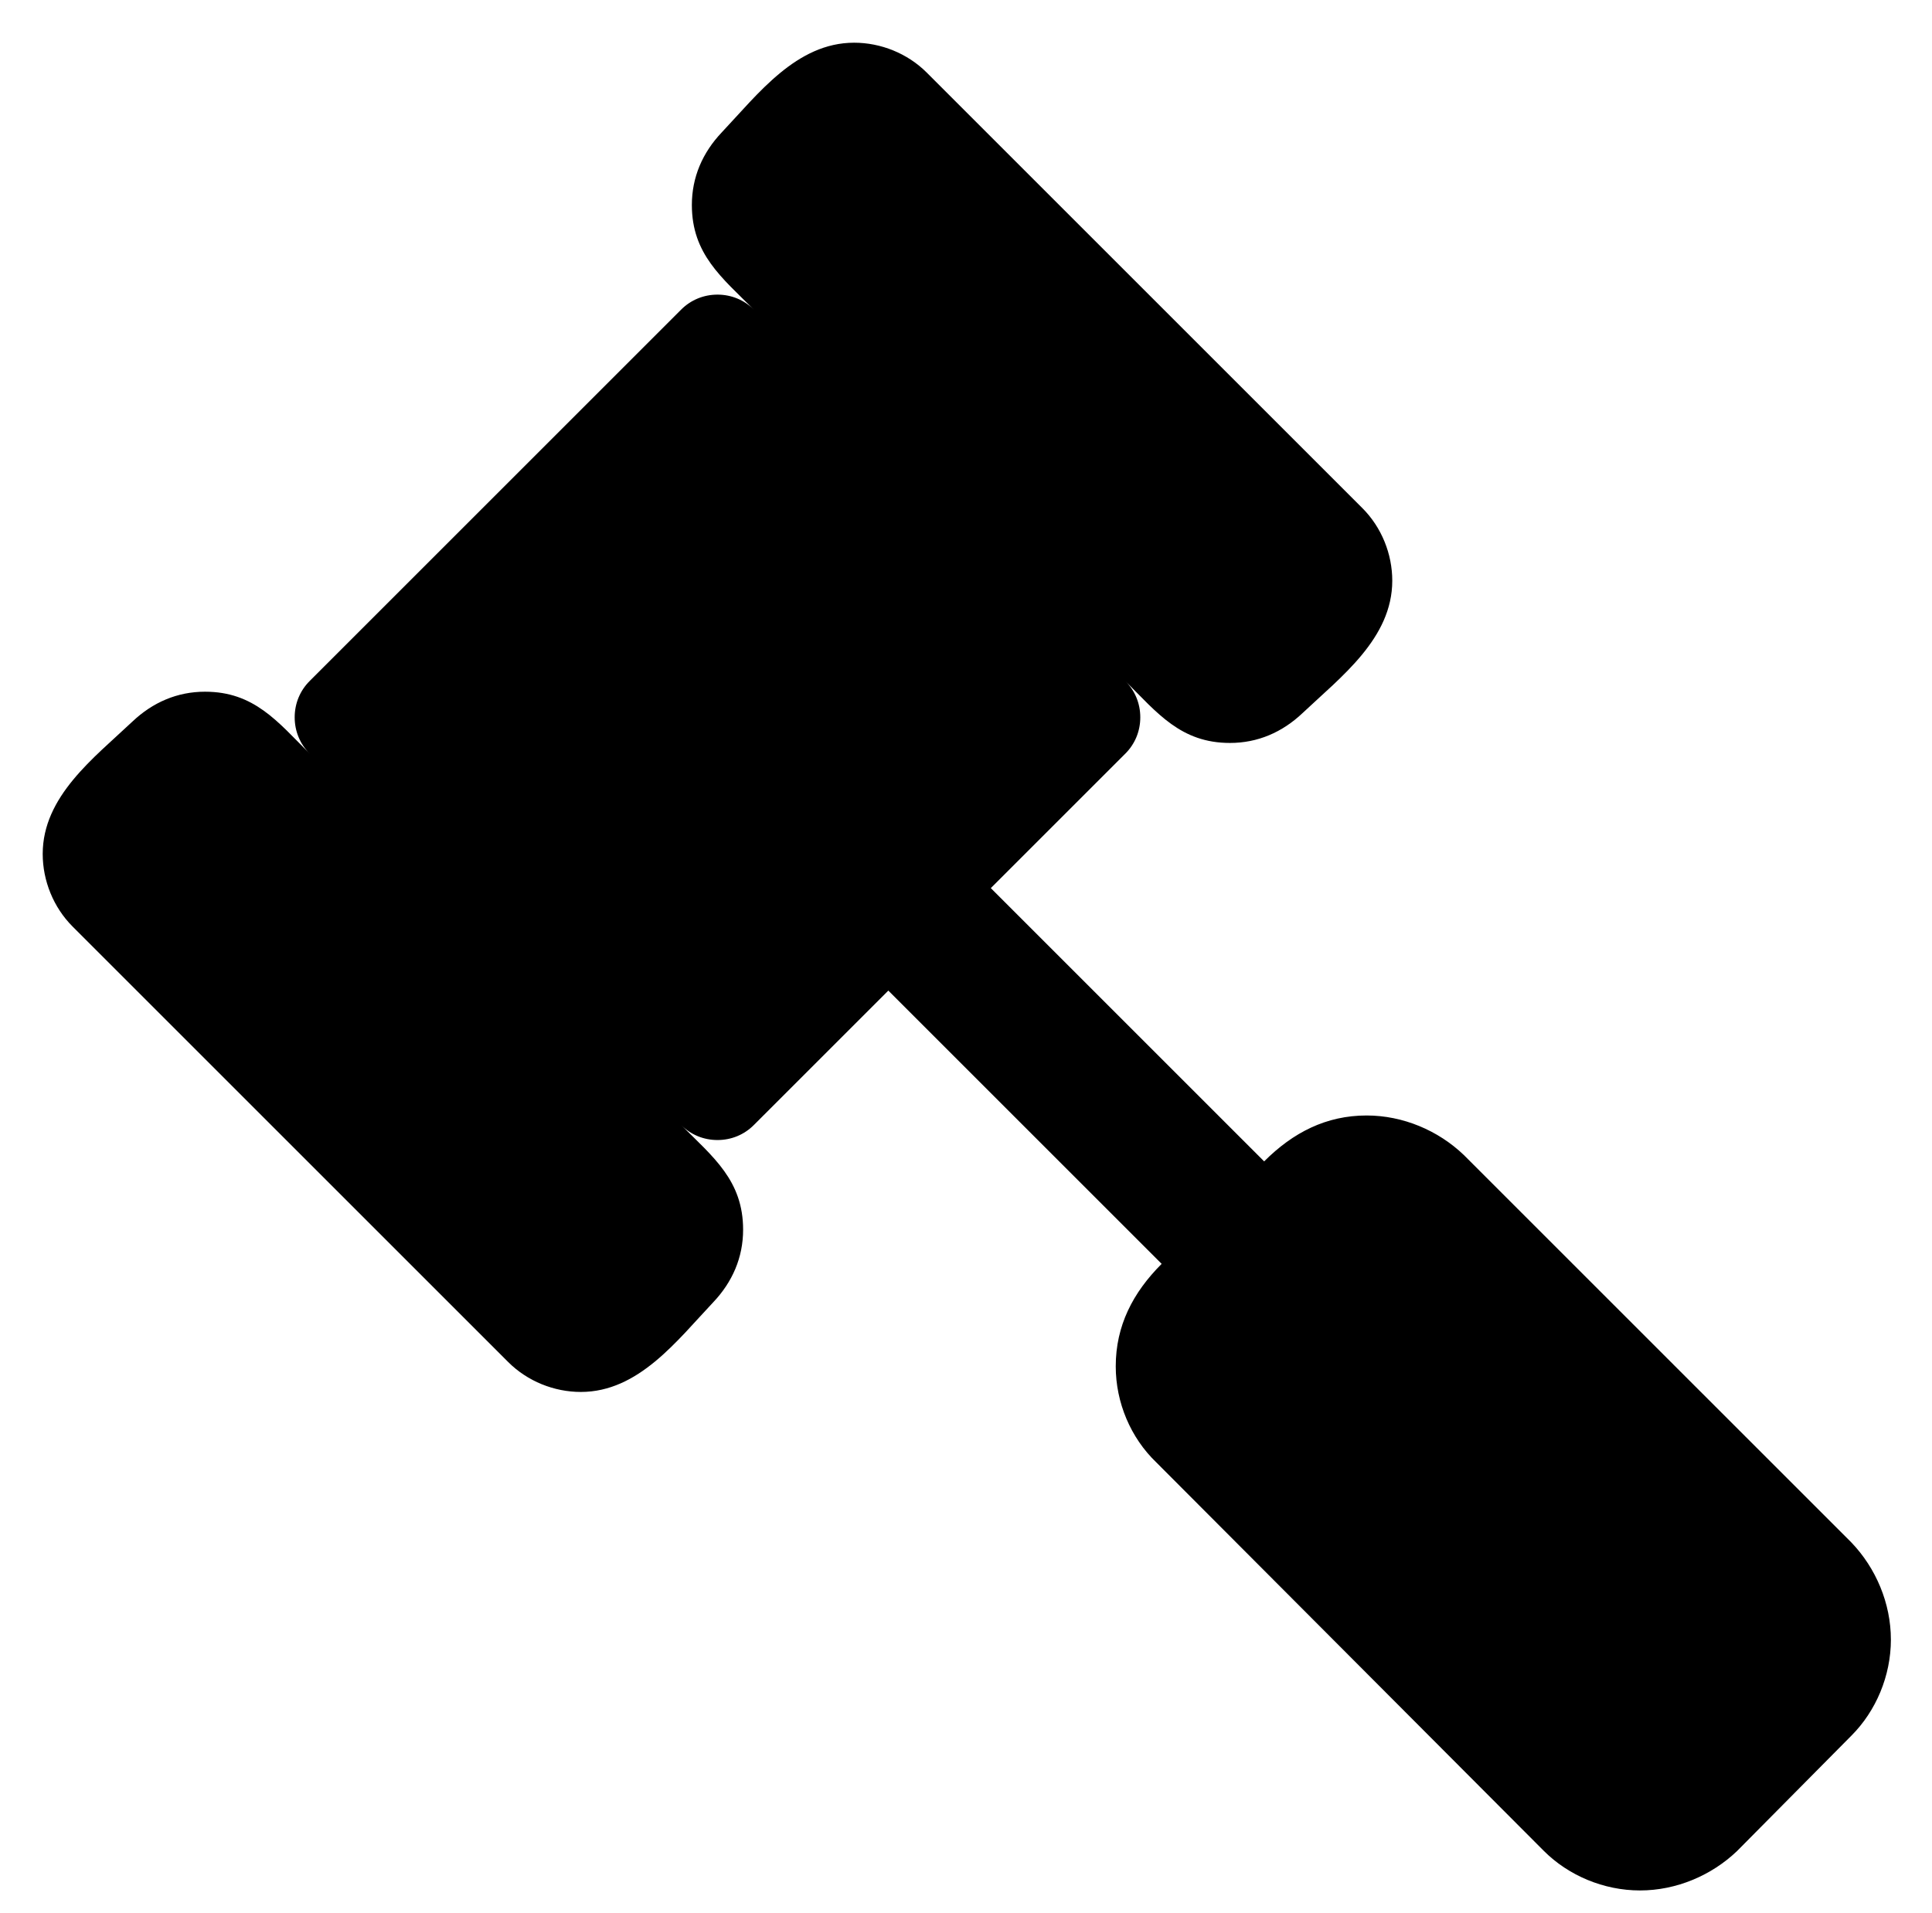 <svg version="1.1" xmlns="http://www.w3.org/2000/svg" width="517" height="512" viewBox="0 0 517 512"><title>gavel</title><path d="M506 438.857c0 9.714-4 19.143-10.572 25.714l-30.572 30.857c-6.857 6.572-16.286 10.572-26 10.572s-19.143-4-25.714-10.572l-103.714-104c-6.857-6.572-10.857-16-10.857-25.714 0-10.857 4.572-19.714 12.286-27.428l-73.143-73.143-36 36c-2.571 2.572-6 4-9.714 4s-7.143-1.428-9.714-4c8.571 8.572 16.571 14.857 16.571 28 0 7.428-2.857 14-8 19.428-9.714 10.286-20 24-35.428 24-7.143 0-14.286-2.857-19.428-8l-116.572-116.572c-5.143-5.143-8-12.286-8-19.428 0-15.428 13.715-25.714 24-35.428 5.428-5.143 12-8 19.428-8 13.143 0 19.428 8 28 16.572-2.572-2.571-4-6-4-9.714s1.428-7.143 4-9.714l99.429-99.428c2.571-2.572 6-4 9.714-4s7.143 1.428 9.714 4c-8.572-8.572-16.572-14.857-16.572-28 0-7.428 2.857-14 8-19.428 9.714-10.285 20-24 35.428-24 7.143 0 14.286 2.857 19.428 8l116.572 116.571c5.143 5.143 8 12.286 8 19.428 0 15.428-13.714 25.714-24 35.428-5.428 5.143-12 8-19.428 8-13.143 0-19.428-8-28-16.572 2.572 2.571 4 6 4 9.714s-1.428 7.143-4 9.714l-36 36 73.143 73.143c7.714-7.714 16.572-12.286 27.428-12.286 9.714 0 19.143 4 26 10.572l103.714 103.714c6.572 6.857 10.572 16.286 10.572 26z"></path></svg>